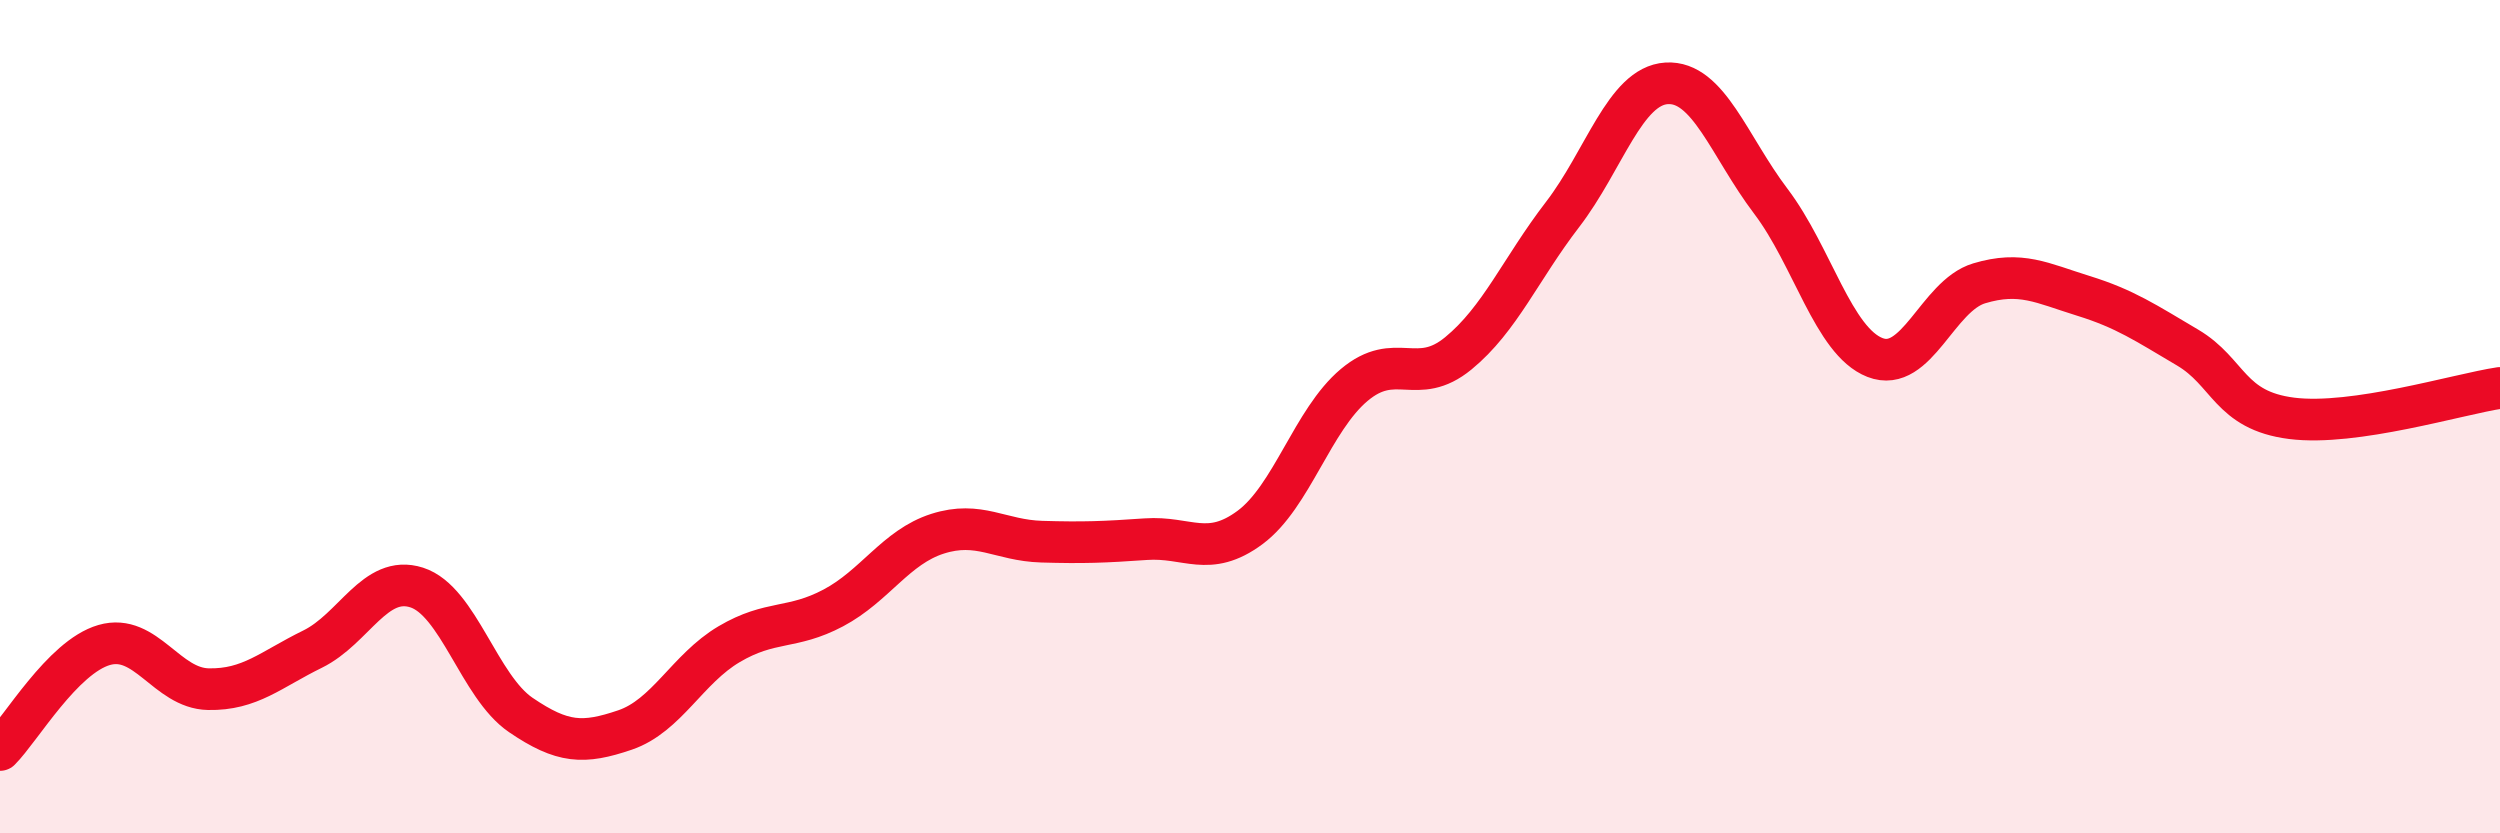 
    <svg width="60" height="20" viewBox="0 0 60 20" xmlns="http://www.w3.org/2000/svg">
      <path
        d="M 0,18 C 0.5,17.5 1.5,15.77 2.5,15.48 C 3.5,15.19 4,16.52 5,16.54 C 6,16.56 6.5,16.07 7.5,15.58 C 8.5,15.09 9,13.78 10,14.1 C 11,14.42 11.5,16.48 12.5,17.16 C 13.5,17.84 14,17.86 15,17.52 C 16,17.18 16.5,16.05 17.5,15.46 C 18.5,14.87 19,15.12 20,14.59 C 21,14.06 21.5,13.13 22.5,12.81 C 23.5,12.49 24,12.97 25,13 C 26,13.03 26.5,13.01 27.5,12.94 C 28.5,12.87 29,13.4 30,12.66 C 31,11.92 31.5,10.08 32.5,9.24 C 33.5,8.4 34,9.3 35,8.48 C 36,7.66 36.5,6.45 37.5,5.15 C 38.5,3.85 39,2.06 40,2 C 41,1.94 41.5,3.51 42.5,4.83 C 43.5,6.15 44,8.19 45,8.58 C 46,8.97 46.5,7.1 47.5,6.8 C 48.5,6.5 49,6.79 50,7.1 C 51,7.41 51.5,7.75 52.5,8.34 C 53.5,8.93 53.5,9.85 55,10.04 C 56.5,10.23 59,9.46 60,9.31L60 20L0 20Z"
        fill="#EB0A25"
        opacity="0.1"
        stroke-linecap="round"
        stroke-linejoin="round"
      />
      <path
        d="M 0,18 C 0.5,17.5 1.5,15.77 2.5,15.48 C 3.5,15.19 4,16.52 5,16.54 C 6,16.56 6.5,16.07 7.5,15.58 C 8.5,15.09 9,13.78 10,14.1 C 11,14.42 11.5,16.48 12.5,17.16 C 13.5,17.84 14,17.86 15,17.52 C 16,17.18 16.5,16.05 17.5,15.46 C 18.5,14.87 19,15.12 20,14.59 C 21,14.06 21.5,13.13 22.5,12.81 C 23.5,12.49 24,12.97 25,13 C 26,13.03 26.5,13.01 27.5,12.94 C 28.5,12.87 29,13.4 30,12.66 C 31,11.92 31.5,10.08 32.5,9.24 C 33.5,8.4 34,9.3 35,8.48 C 36,7.66 36.5,6.45 37.5,5.15 C 38.5,3.85 39,2.06 40,2 C 41,1.94 41.5,3.51 42.5,4.83 C 43.5,6.15 44,8.19 45,8.58 C 46,8.97 46.5,7.1 47.5,6.8 C 48.5,6.5 49,6.79 50,7.1 C 51,7.41 51.5,7.75 52.5,8.34 C 53.5,8.93 53.5,9.85 55,10.04 C 56.5,10.23 59,9.46 60,9.31"
        stroke="#EB0A25"
        stroke-width="1"
        fill="none"
        stroke-linecap="round"
        stroke-linejoin="round"
      />
    </svg>
  